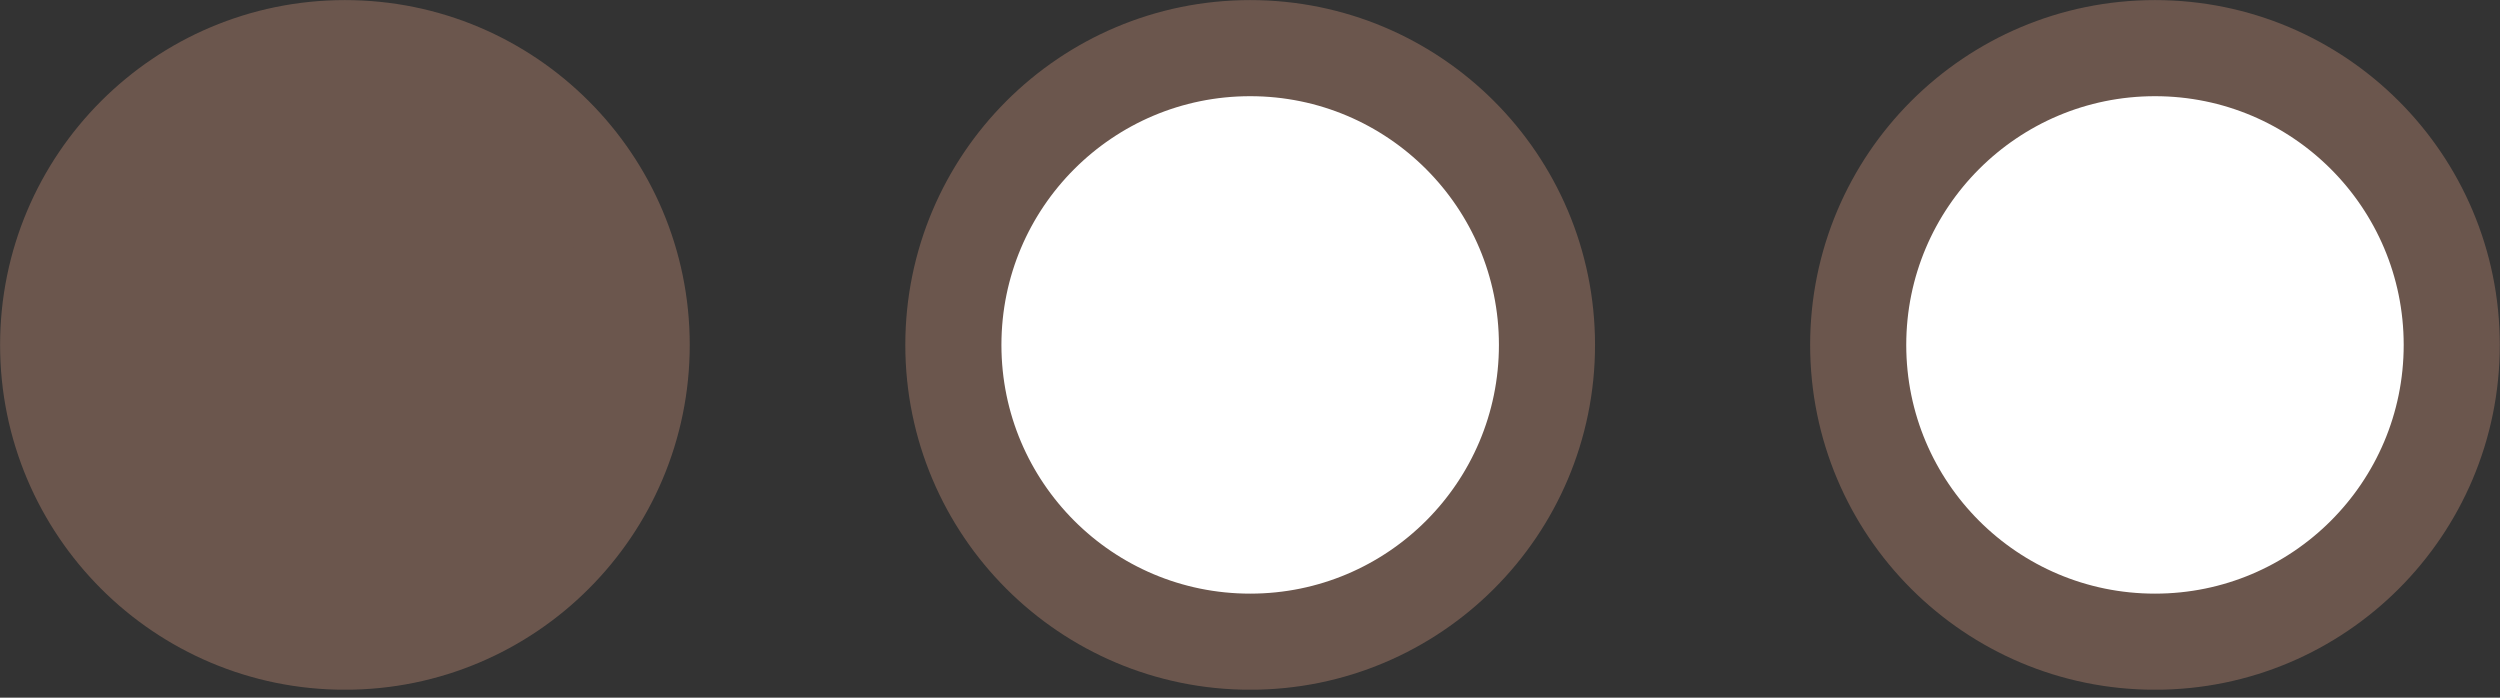 <svg width="43" height="12" viewBox="0 0 43 12" fill="none" xmlns="http://www.w3.org/2000/svg">
<rect x="0" y="0" width="43" height="12" fill="#333333" stroke="none"/>
<g clip-path="url(#clip0_2437_8270)">
<path d="M5.933 11.037C8.752 11.037 11.037 8.752 11.037 5.933C11.037 3.114 8.752 0.828 5.933 0.828C3.114 0.828 0.828 3.114 0.828 5.933C0.828 8.752 3.114 11.037 5.933 11.037Z" fill="#6B564D" stroke="#6B564D" stroke-width="1.653" stroke-miterlimit="10"/>
<path d="M21.503 11.037C24.322 11.037 26.608 8.752 26.608 5.933C26.608 3.114 24.322 0.828 21.503 0.828C18.684 0.828 16.398 3.114 16.398 5.933C16.398 8.752 18.684 11.037 21.503 11.037Z" fill="white" stroke="#6B564D" stroke-width="1.653" stroke-miterlimit="10"/>
<path d="M37.066 11.037C39.885 11.037 42.17 8.752 42.17 5.933C42.17 3.114 39.885 0.828 37.066 0.828C34.246 0.828 31.961 3.114 31.961 5.933C31.961 8.752 34.246 11.037 37.066 11.037Z" fill="white" stroke="#6B564D" stroke-width="1.653" stroke-miterlimit="10"/>
</g>
<defs>
<clipPath id="clip0_2437_8270">
<rect width="43" height="11.862" fill="white"/>
</clipPath>
</defs>
</svg>
